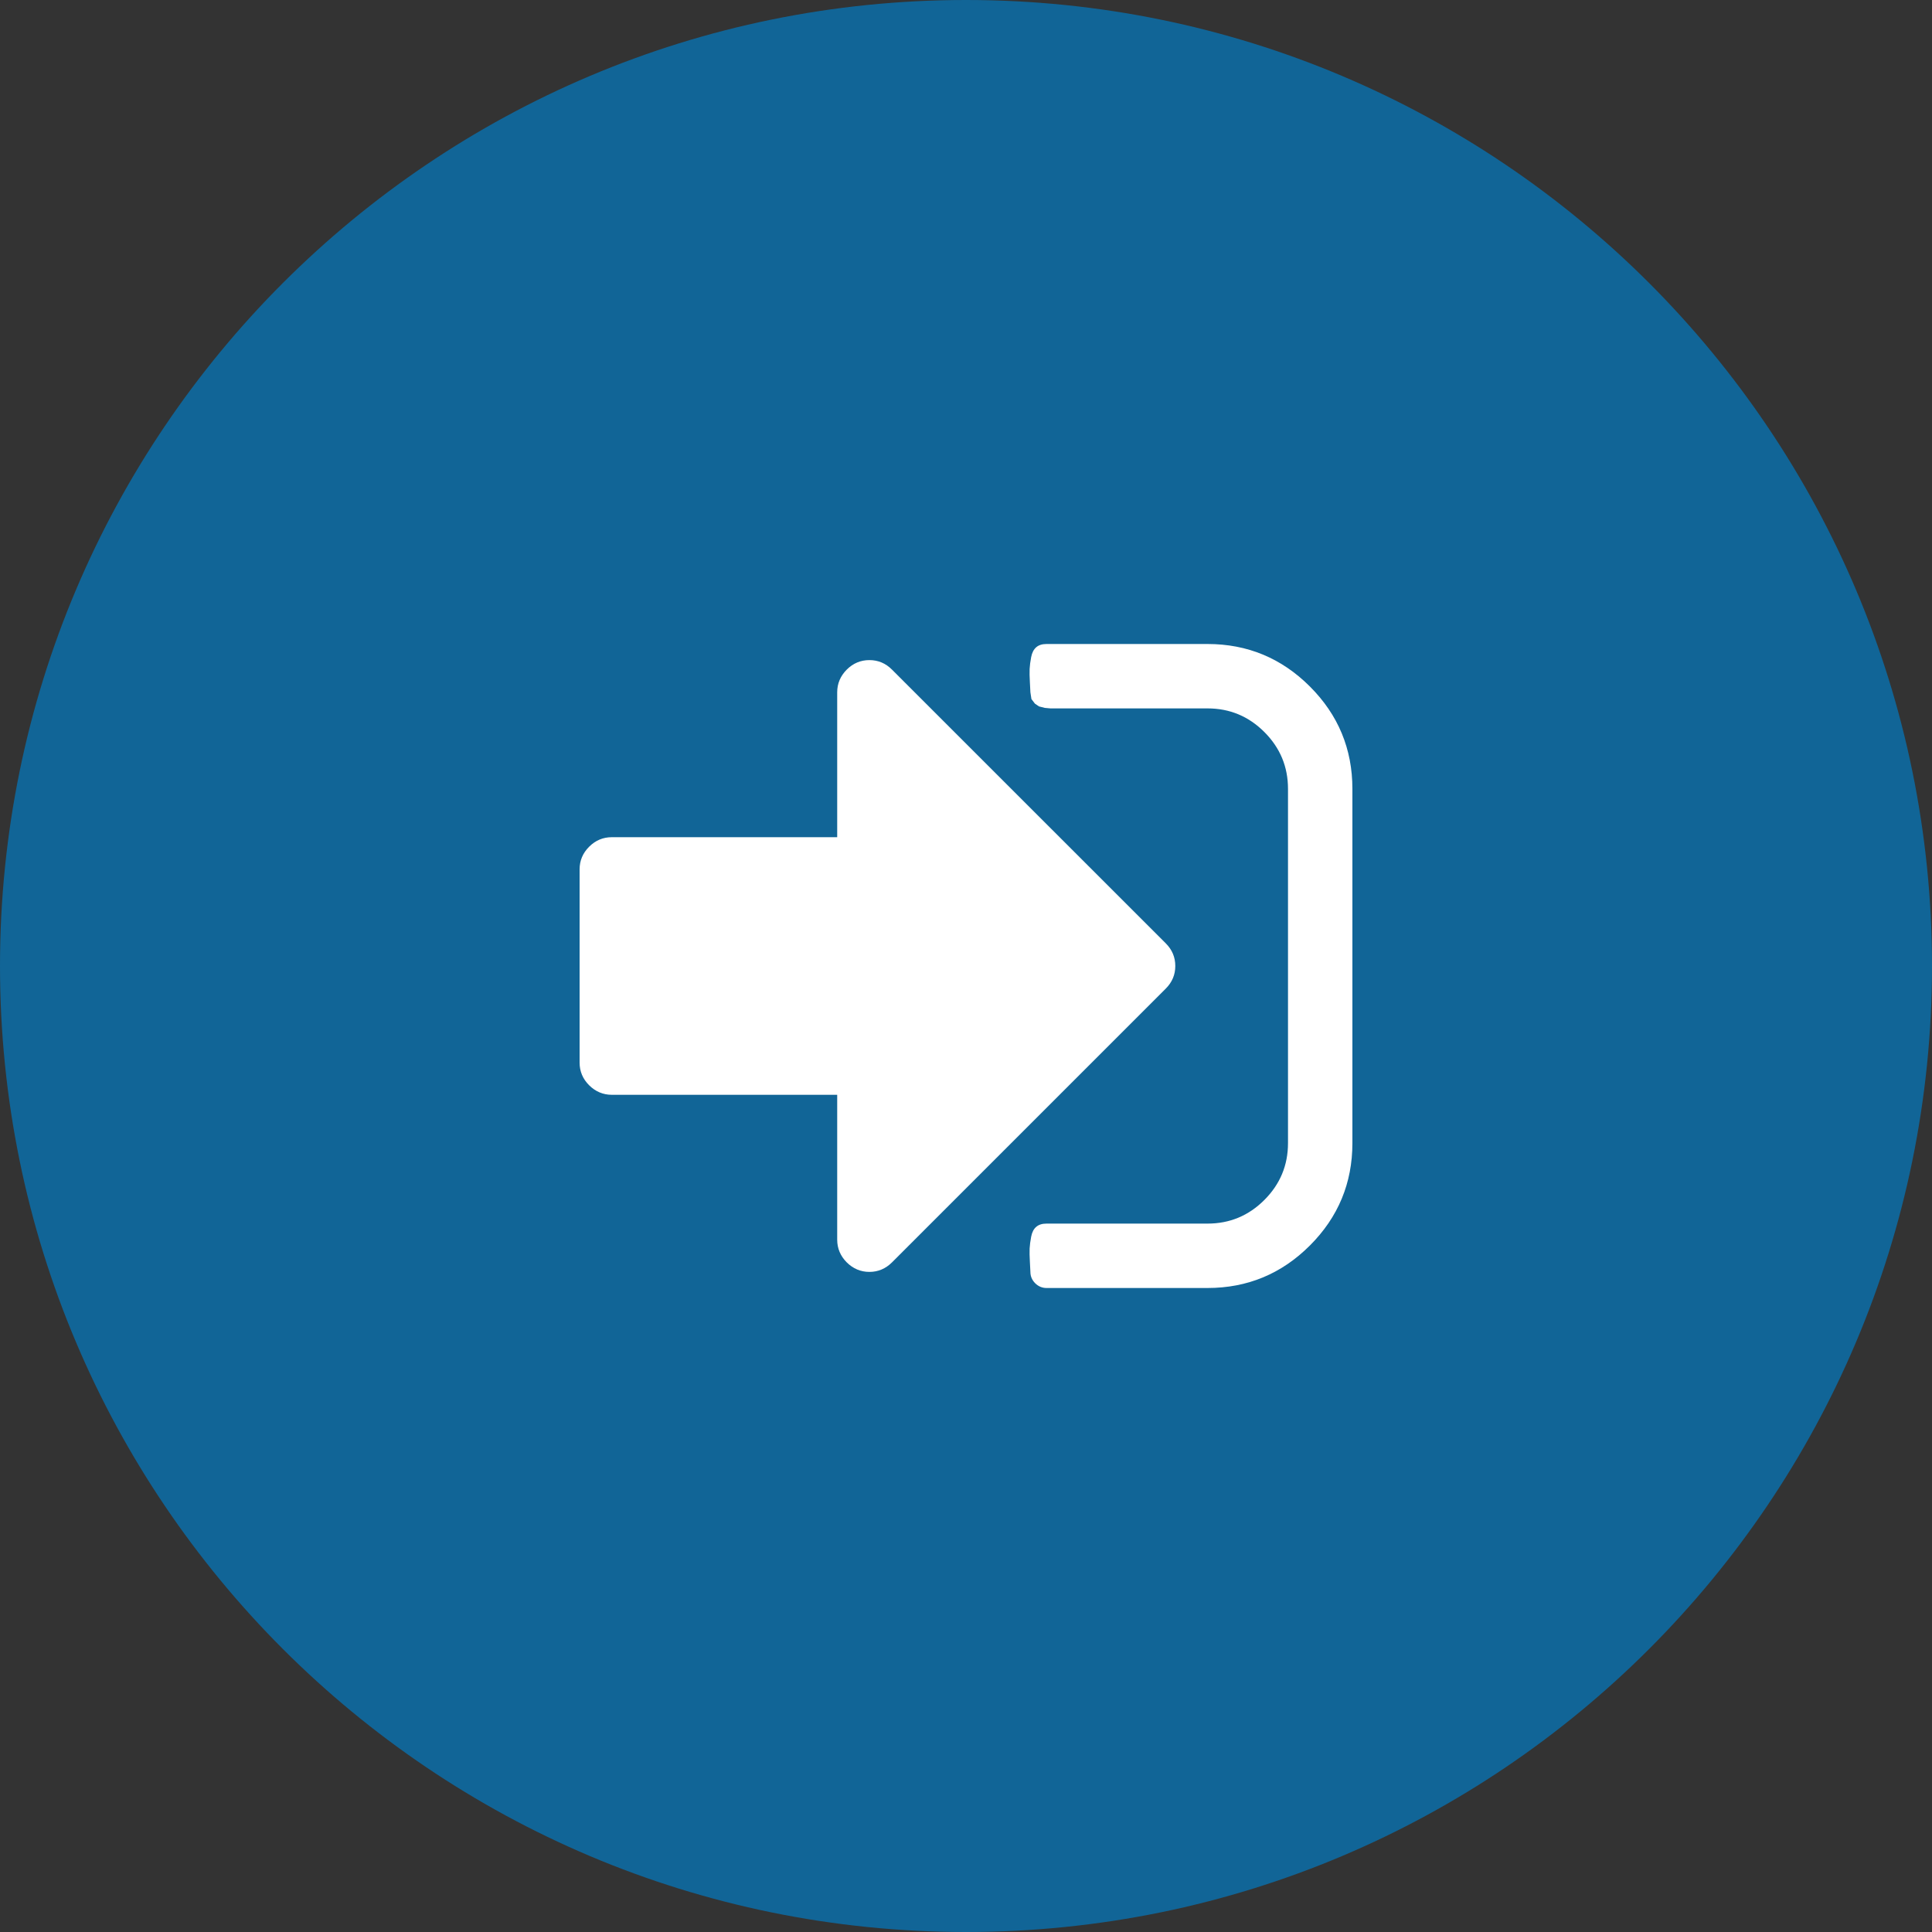 <svg width="30" height="30" viewBox="0 0 30 30" fill="none" xmlns="http://www.w3.org/2000/svg">
<rect x="0" y="0" width="30" height="30" fill="#333333" stroke="none"/>
<path d="M15 30C23.284 30 30 23.284 30 15C30 6.716 23.284 0 15 0C6.716 0 0 6.716 0 15C0 23.284 6.716 30 15 30Z" fill="#116597"/>
<path d="M18.25 15C18.25 15.135 18.201 15.252 18.102 15.351L13.851 19.602C13.753 19.7 13.635 19.75 13.5 19.75C13.365 19.75 13.247 19.7 13.148 19.602C13.05 19.503 13 19.385 13 19.25V17H9.5C9.365 17 9.247 16.95 9.148 16.852C9.049 16.753 9 16.635 9 16.5V13.5C9 13.364 9.049 13.247 9.148 13.148C9.247 13.049 9.365 13 9.5 13H13V10.75C13 10.614 13.05 10.497 13.148 10.398C13.247 10.299 13.365 10.25 13.5 10.25C13.635 10.25 13.753 10.299 13.851 10.398L18.102 14.648C18.201 14.747 18.25 14.864 18.25 15ZM21 12.25V17.75C21 18.37 20.78 18.9 20.34 19.34C19.9 19.78 19.37 20 18.75 20H16.25C16.182 20 16.124 19.975 16.074 19.926C16.025 19.876 16 19.818 16 19.75C16 19.729 15.997 19.677 15.992 19.594C15.987 19.51 15.986 19.441 15.988 19.387C15.991 19.332 15.999 19.271 16.012 19.203C16.025 19.135 16.051 19.084 16.09 19.051C16.129 19.017 16.182 19 16.25 19H18.75C19.094 19 19.388 18.878 19.633 18.633C19.878 18.388 20 18.094 20 17.75V12.25C20 11.906 19.878 11.612 19.633 11.367C19.388 11.122 19.094 11 18.75 11H16.312L16.223 10.992L16.133 10.969L16.07 10.926L16.016 10.855L16 10.75C16 10.729 15.997 10.677 15.992 10.594C15.987 10.51 15.986 10.441 15.988 10.387C15.991 10.332 15.999 10.271 16.012 10.203C16.025 10.135 16.051 10.085 16.09 10.051C16.129 10.017 16.182 10 16.25 10H18.75C19.37 10 19.9 10.22 20.34 10.66C20.78 11.1 21 11.63 21 12.25Z" fill="white"/>
</svg>
